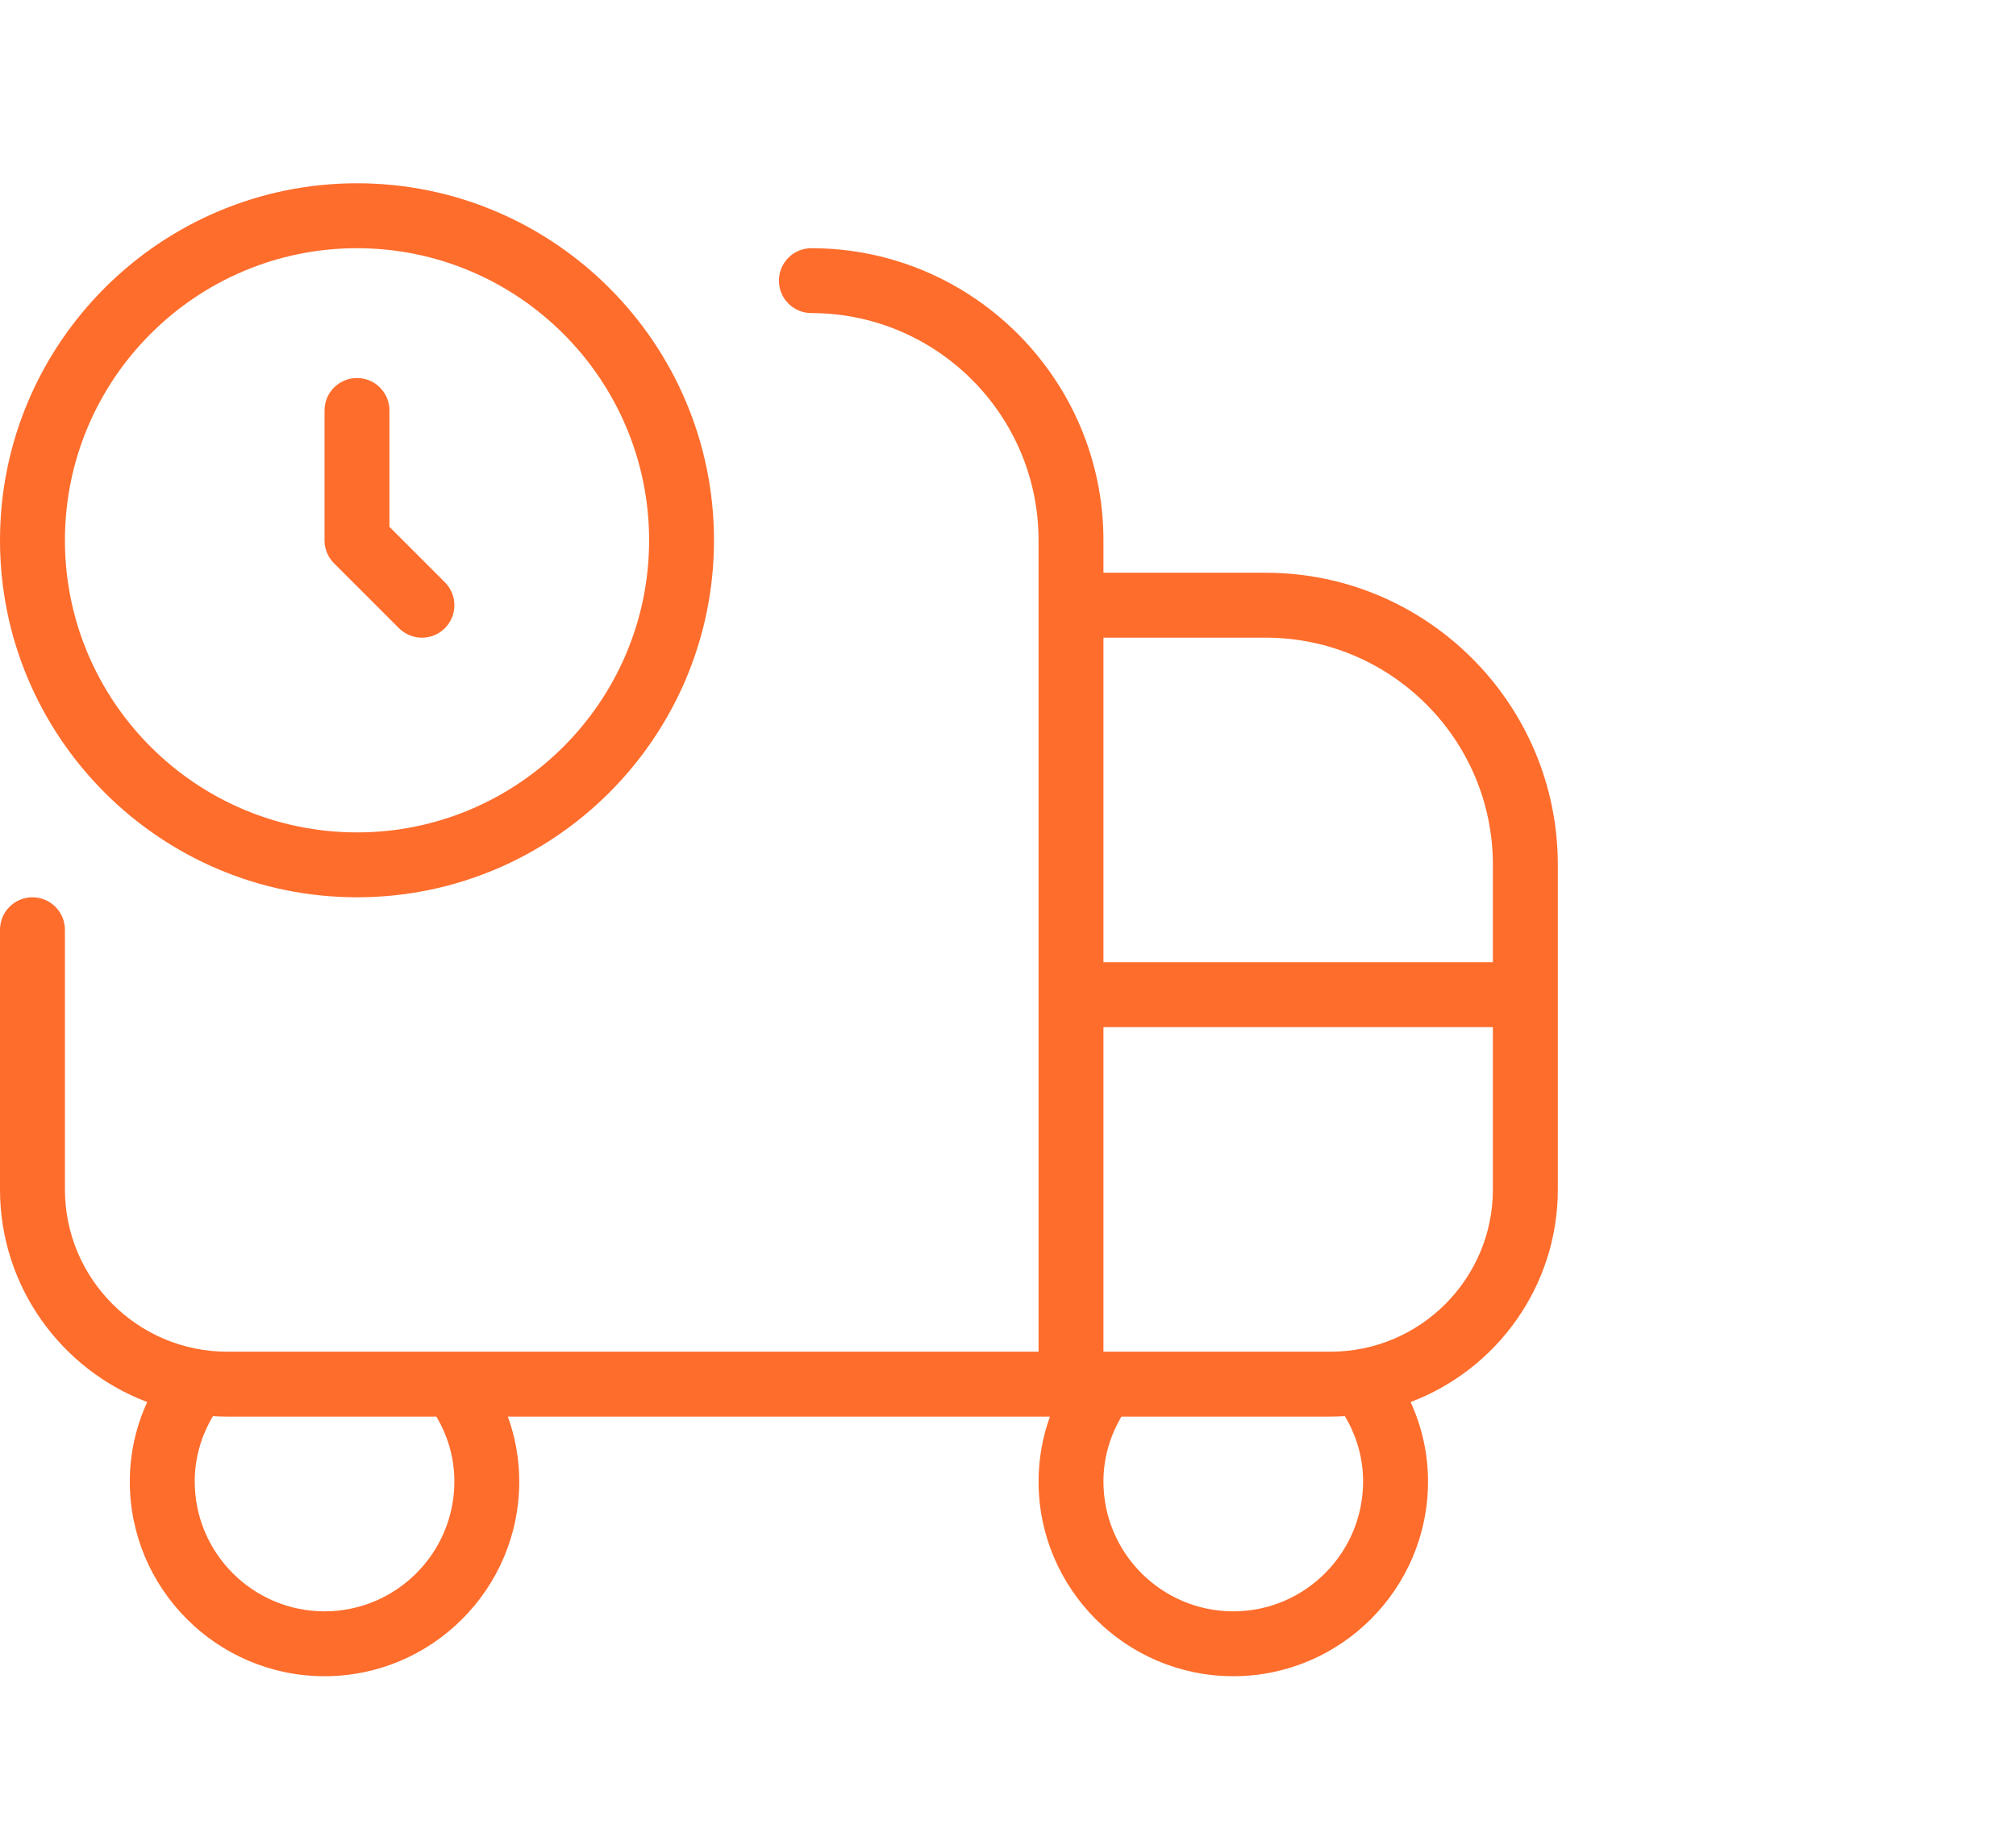 <svg width="44" height="40" viewBox="0 0 44 40" fill="none" xmlns="http://www.w3.org/2000/svg">
<path d="M27.625 12.5H24.083V11.792C24.083 8.277 21.223 5.417 17.708 5.417C17.317 5.417 17 5.734 17 6.125C17 6.516 17.317 6.833 17.708 6.833C20.442 6.833 22.667 9.057 22.667 11.792V29.5H4.958C3.005 29.5 1.417 27.91 1.417 25.958V20.292C1.417 19.901 1.099 19.583 0.708 19.583C0.317 19.583 0 19.901 0 20.292V25.958C0 28.078 1.337 29.891 3.213 30.599C2.964 31.143 2.833 31.73 2.833 32.333C2.833 34.676 4.74 36.583 7.083 36.583C9.427 36.583 11.333 34.676 11.333 32.333C11.333 31.846 11.248 31.369 11.084 30.917H22.916C22.752 31.369 22.667 31.846 22.667 32.333C22.667 34.676 24.573 36.583 26.917 36.583C29.26 36.583 31.167 34.676 31.167 32.333C31.167 31.73 31.036 31.143 30.787 30.599C32.663 29.891 34 28.078 34 25.958V18.875C34 15.36 31.14 12.5 27.625 12.5ZM27.625 13.917C30.359 13.917 32.583 16.141 32.583 18.875V21H24.083V13.917H27.625ZM9.917 32.333C9.917 33.896 8.646 35.167 7.083 35.167C5.521 35.167 4.25 33.896 4.25 32.333C4.25 31.83 4.387 31.345 4.648 30.907C4.75 30.914 4.854 30.917 4.958 30.917H9.524C9.782 31.352 9.917 31.835 9.917 32.333ZM29.75 32.333C29.75 33.896 28.479 35.167 26.917 35.167C25.354 35.167 24.083 33.896 24.083 32.333C24.083 31.835 24.218 31.352 24.476 30.917H29.042C29.145 30.917 29.248 30.912 29.352 30.907C29.614 31.345 29.75 31.83 29.75 32.333ZM29.042 29.5H24.083V22.417H32.583V25.958C32.583 27.91 30.995 29.5 29.042 29.5ZM7.29 12.293C7.157 12.16 7.083 11.98 7.083 11.792V8.958C7.083 8.567 7.401 8.25 7.792 8.25C8.183 8.25 8.5 8.567 8.5 8.958V11.498L9.71 12.708C9.986 12.985 9.986 13.434 9.71 13.71C9.571 13.849 9.39 13.917 9.208 13.917C9.027 13.917 8.846 13.847 8.707 13.71L7.29 12.293ZM7.792 19.583C12.087 19.583 15.583 16.088 15.583 11.792C15.583 7.495 12.087 4 7.792 4C3.496 4 0 7.495 0 11.792C0 16.088 3.496 19.583 7.792 19.583ZM7.792 5.417C11.306 5.417 14.167 8.277 14.167 11.792C14.167 15.306 11.306 18.167 7.792 18.167C4.277 18.167 1.417 15.306 1.417 11.792C1.417 8.277 4.277 5.417 7.792 5.417Z" fill="#FE6D2C"/>
</svg>
